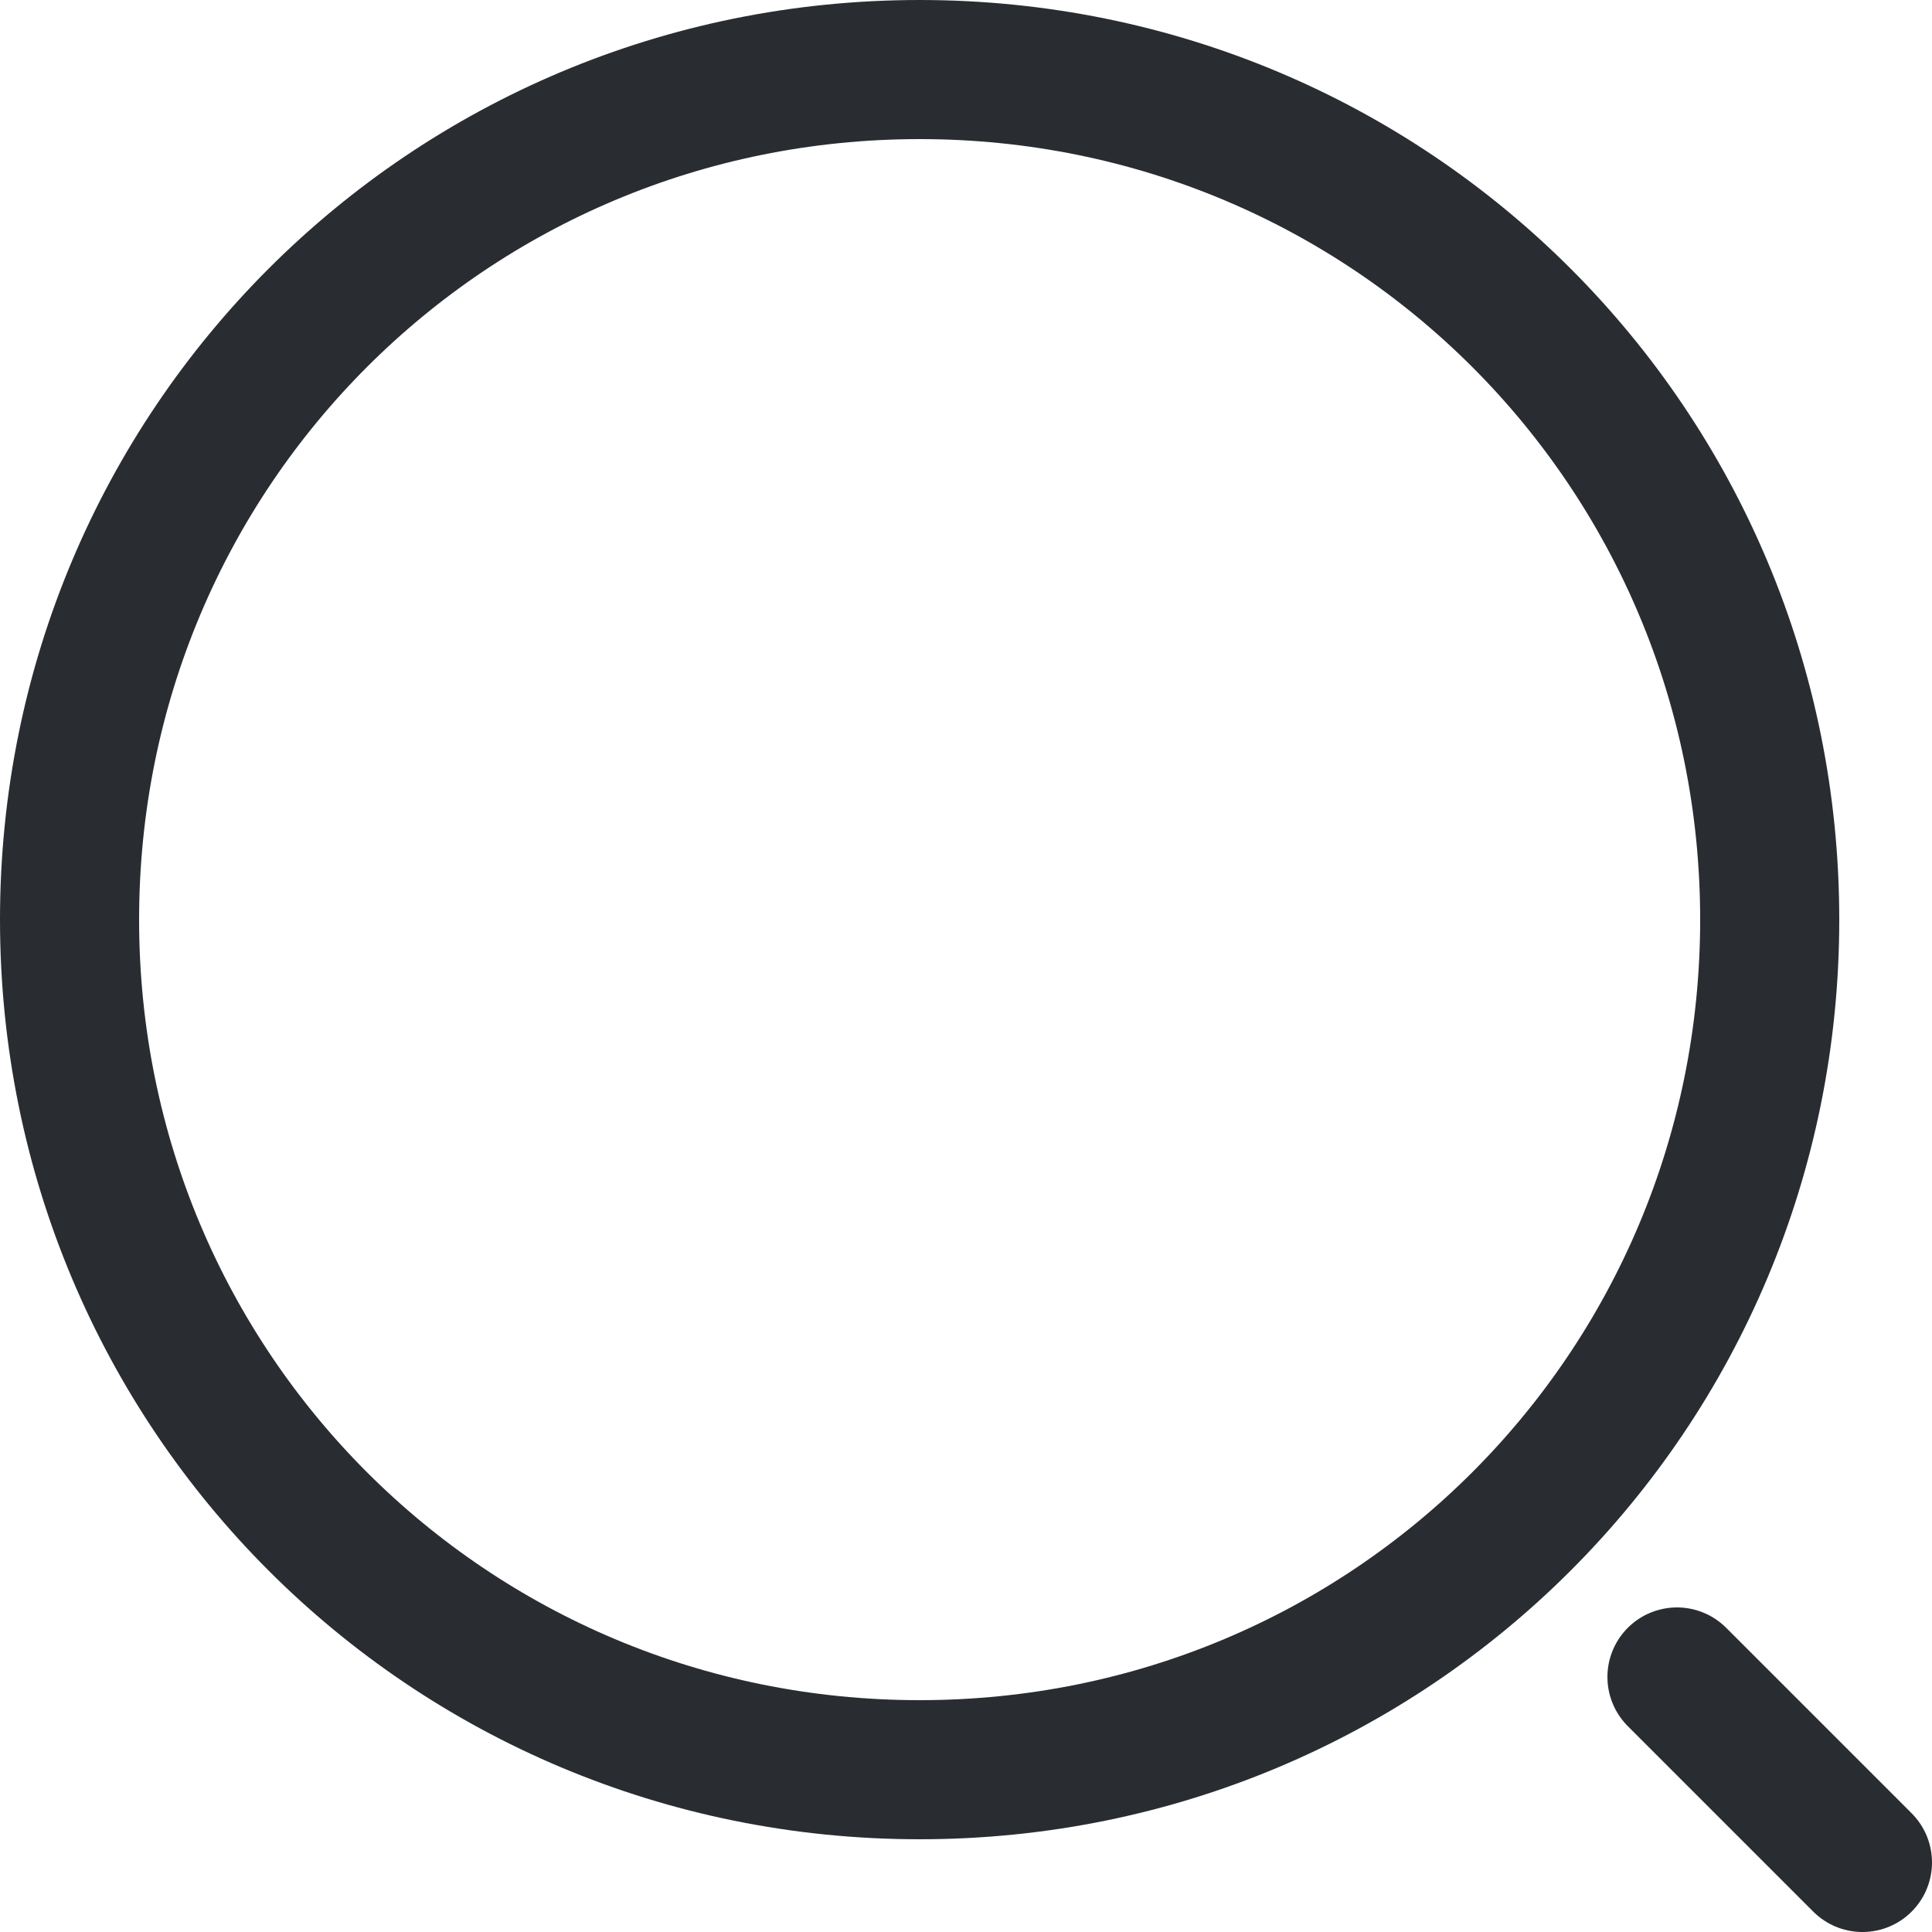 <svg version="1.2" xmlns="http://www.w3.org/2000/svg" viewBox="0 0 25 25" width="25" height="25">
	<title>icon-search-b</title>
	<style>
		.s0 { fill: none;stroke: #292d32;stroke-linecap: round;stroke-linejoin: round;stroke-width: 1.8 } 
	</style>
	<path fill-rule="evenodd" class="s0" d="m11.9 22.9c-6.1 0-11-4.9-11-11 0-6.1 4.9-11 11-11 6.1 0 11 4.9 11 11 0 6.1-4.9 11-11 11z"/>
	<path class="s0" d="m24.1 24.1l-2.4-2.4"/>
</svg>